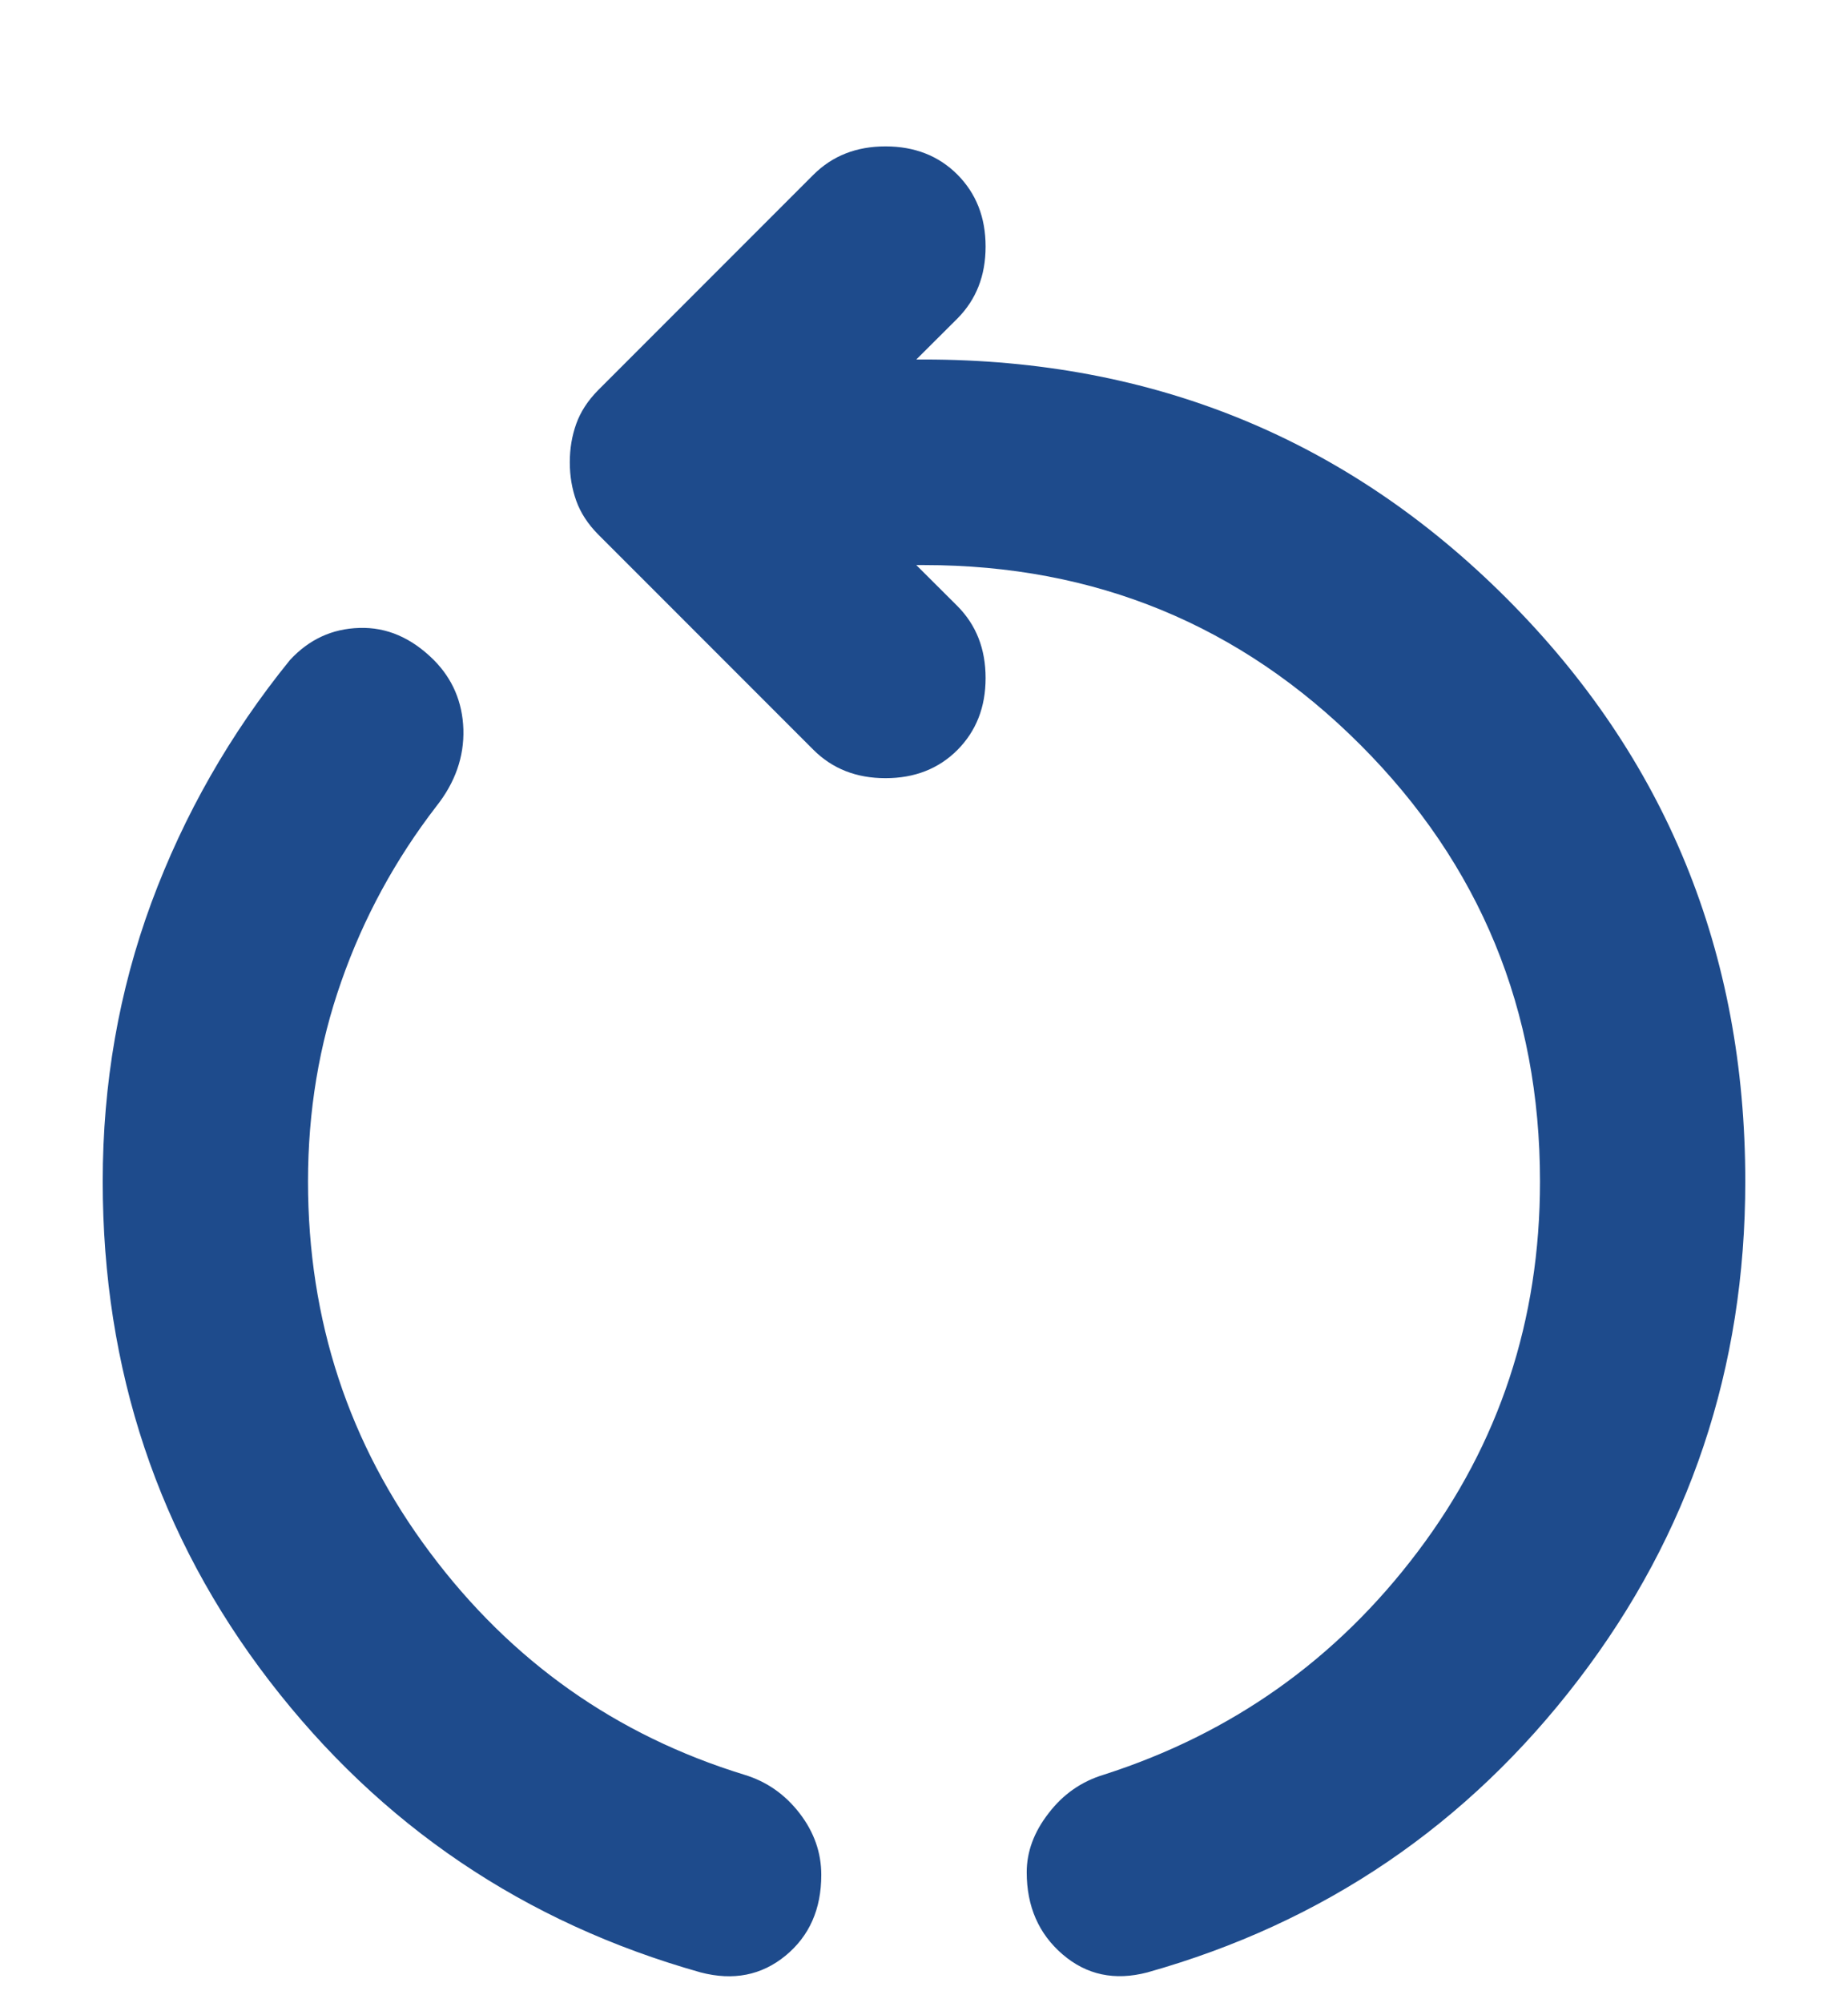 <svg width="12" height="13" viewBox="0 0 12 13" fill="none" xmlns="http://www.w3.org/2000/svg">
<path d="M4.55 12.8C3.406 12.478 2.472 11.847 1.75 10.909C1.028 9.97 0.667 8.889 0.667 7.667C0.667 7.033 0.772 6.43 0.983 5.858C1.195 5.286 1.495 4.761 1.883 4.283C2.006 4.15 2.156 4.08 2.333 4.075C2.511 4.069 2.672 4.139 2.817 4.283C2.939 4.406 3.003 4.556 3.009 4.733C3.014 4.911 2.956 5.078 2.833 5.233C2.567 5.578 2.361 5.956 2.217 6.367C2.072 6.778 2 7.211 2 7.667C2 8.567 2.264 9.37 2.792 10.075C3.32 10.781 4 11.261 4.833 11.517C4.978 11.561 5.097 11.644 5.192 11.767C5.286 11.889 5.333 12.022 5.333 12.167C5.333 12.389 5.256 12.564 5.1 12.692C4.945 12.819 4.761 12.855 4.55 12.8ZM7.45 12.8C7.239 12.855 7.056 12.817 6.9 12.683C6.745 12.55 6.667 12.372 6.667 12.15C6.667 12.017 6.714 11.889 6.809 11.767C6.903 11.644 7.022 11.561 7.167 11.517C8 11.25 8.681 10.767 9.208 10.067C9.736 9.367 10 8.567 10 7.667C10 6.556 9.611 5.611 8.833 4.833C8.056 4.056 7.111 3.667 6 3.667H5.95L6.217 3.933C6.339 4.056 6.4 4.211 6.4 4.4C6.4 4.589 6.339 4.744 6.217 4.867C6.095 4.989 5.939 5.05 5.75 5.05C5.561 5.05 5.406 4.989 5.283 4.867L3.883 3.467C3.817 3.4 3.77 3.328 3.742 3.25C3.714 3.172 3.7 3.089 3.7 3C3.7 2.911 3.714 2.828 3.742 2.75C3.77 2.672 3.817 2.6 3.883 2.533L5.283 1.133C5.406 1.011 5.561 0.95 5.75 0.95C5.939 0.95 6.095 1.011 6.217 1.133C6.339 1.256 6.4 1.411 6.4 1.6C6.4 1.789 6.339 1.944 6.217 2.067L5.95 2.333H6C7.489 2.333 8.75 2.85 9.783 3.883C10.817 4.917 11.333 6.178 11.333 7.667C11.333 8.878 10.972 9.956 10.25 10.9C9.528 11.844 8.595 12.478 7.45 12.8Z" fill="#1E4B8C"/>
</svg>
